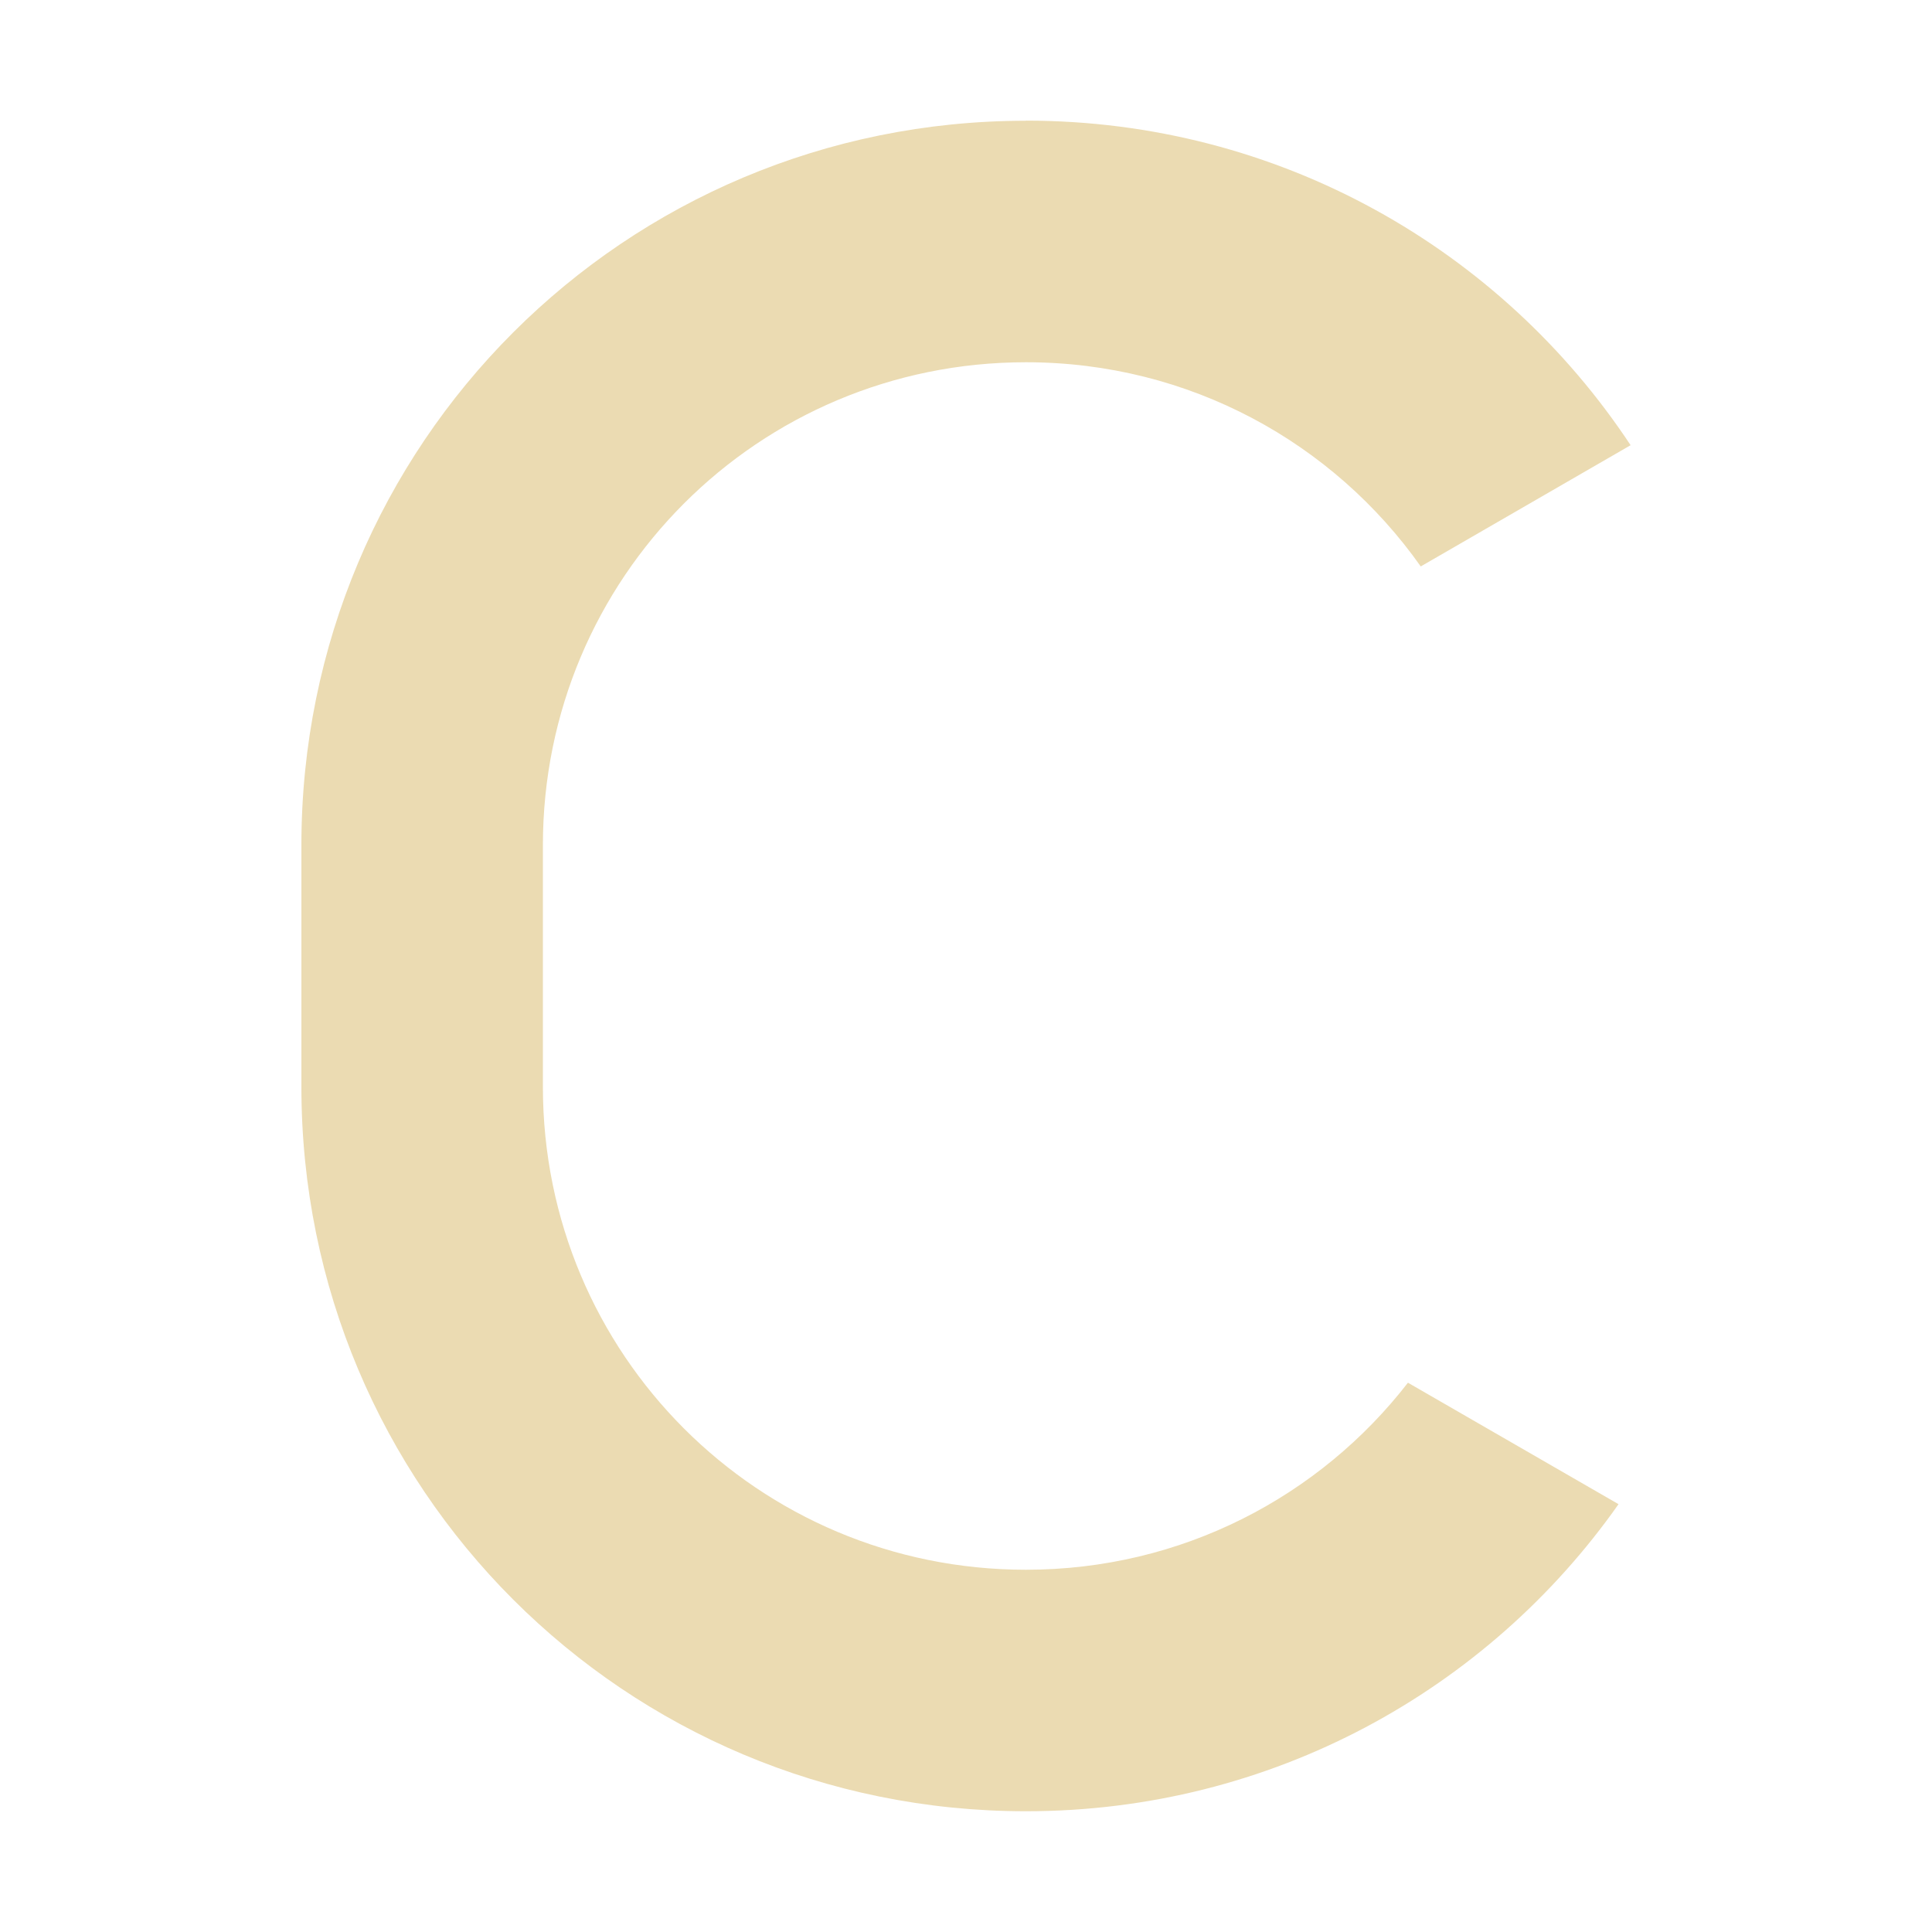 <svg version="1.1" viewBox="0 0 16 16" xmlns="http://www.w3.org/2000/svg">
  <defs>
    <style id="current-color-scheme" type="text/css">.ColorScheme-Text { color:#ebdbb2; } .ColorScheme-Highlight { color:#458588; }</style>
  </defs>
  <path class="ColorScheme-Text" d="m8.496 1c-3.324 0-6 2.676-6 6v2c0 3.324 2.676 6 6 6 2.034 0 3.824-1.003 4.908-2.543l-1.744-1.006c-0.731 0.943-1.873 1.549-3.164 1.549-2.216 0-4-1.784-4-4v-2c0-2.216 1.784-4 4-4 1.355 0 2.547 0.667 3.27 1.691l1.738-1.004c-1.072-1.621-2.91-2.688-5.008-2.688z" fill="currentColor"/>
</svg>
